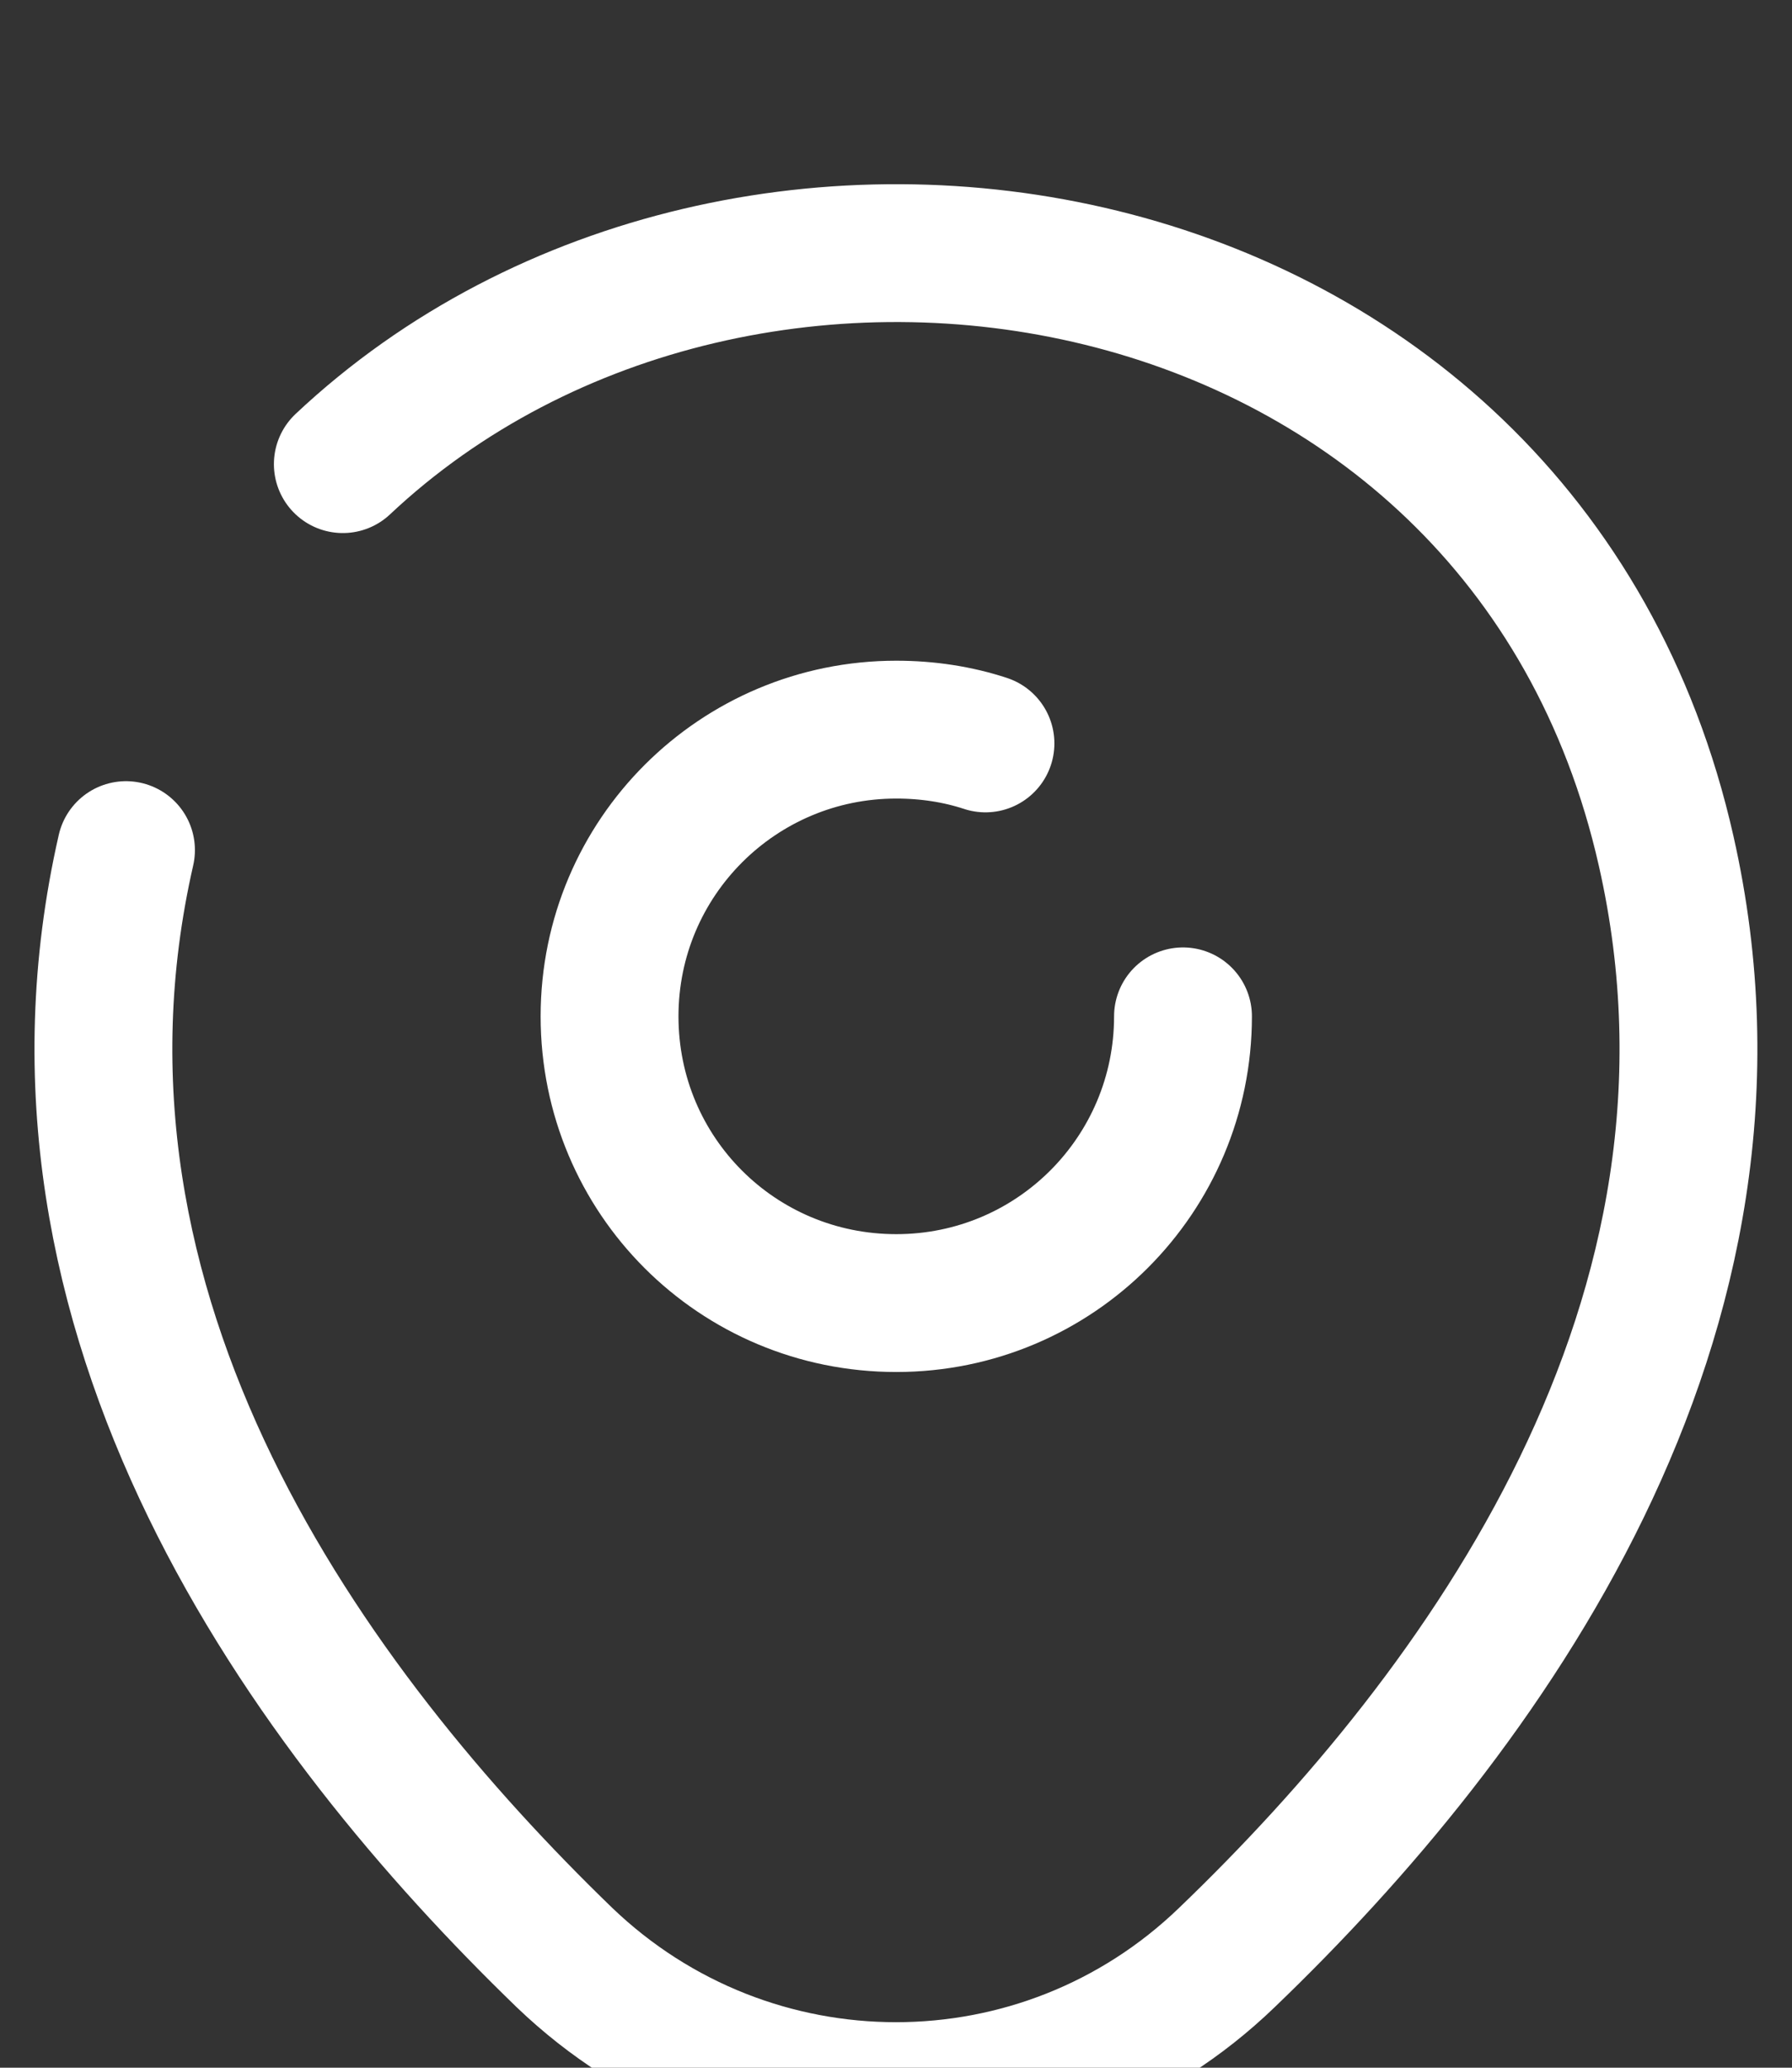 <svg xmlns="http://www.w3.org/2000/svg" viewBox="1.5 0 13 15" fill="none">
    <rect x="1.5" y="0" width="13" height="15" fill="#333333" stroke="none"/>
    <path d="M10.082 7.373C10.082 8.52 9.155 9.453 8.002 9.453C6.849 9.453 5.922 8.527 5.922 7.373C5.922 6.22 6.855 5.293 8.002 5.293C8.229 5.293 8.449 5.327 8.649 5.393" stroke="#FFFF" stroke-linecap="round" stroke-linejoin="round" />
    <path d="M3.987 3.367C6.901 0.627 12.547 1.567 13.587 6.173C14.354 9.56 12.247 12.427 10.401 14.2C9.061 15.493 6.941 15.493 5.594 14.2C3.754 12.42 1.641 9.553 2.414 6.167" stroke="#FFFF" stroke-linecap="round" stroke-linejoin="round" />
</svg>